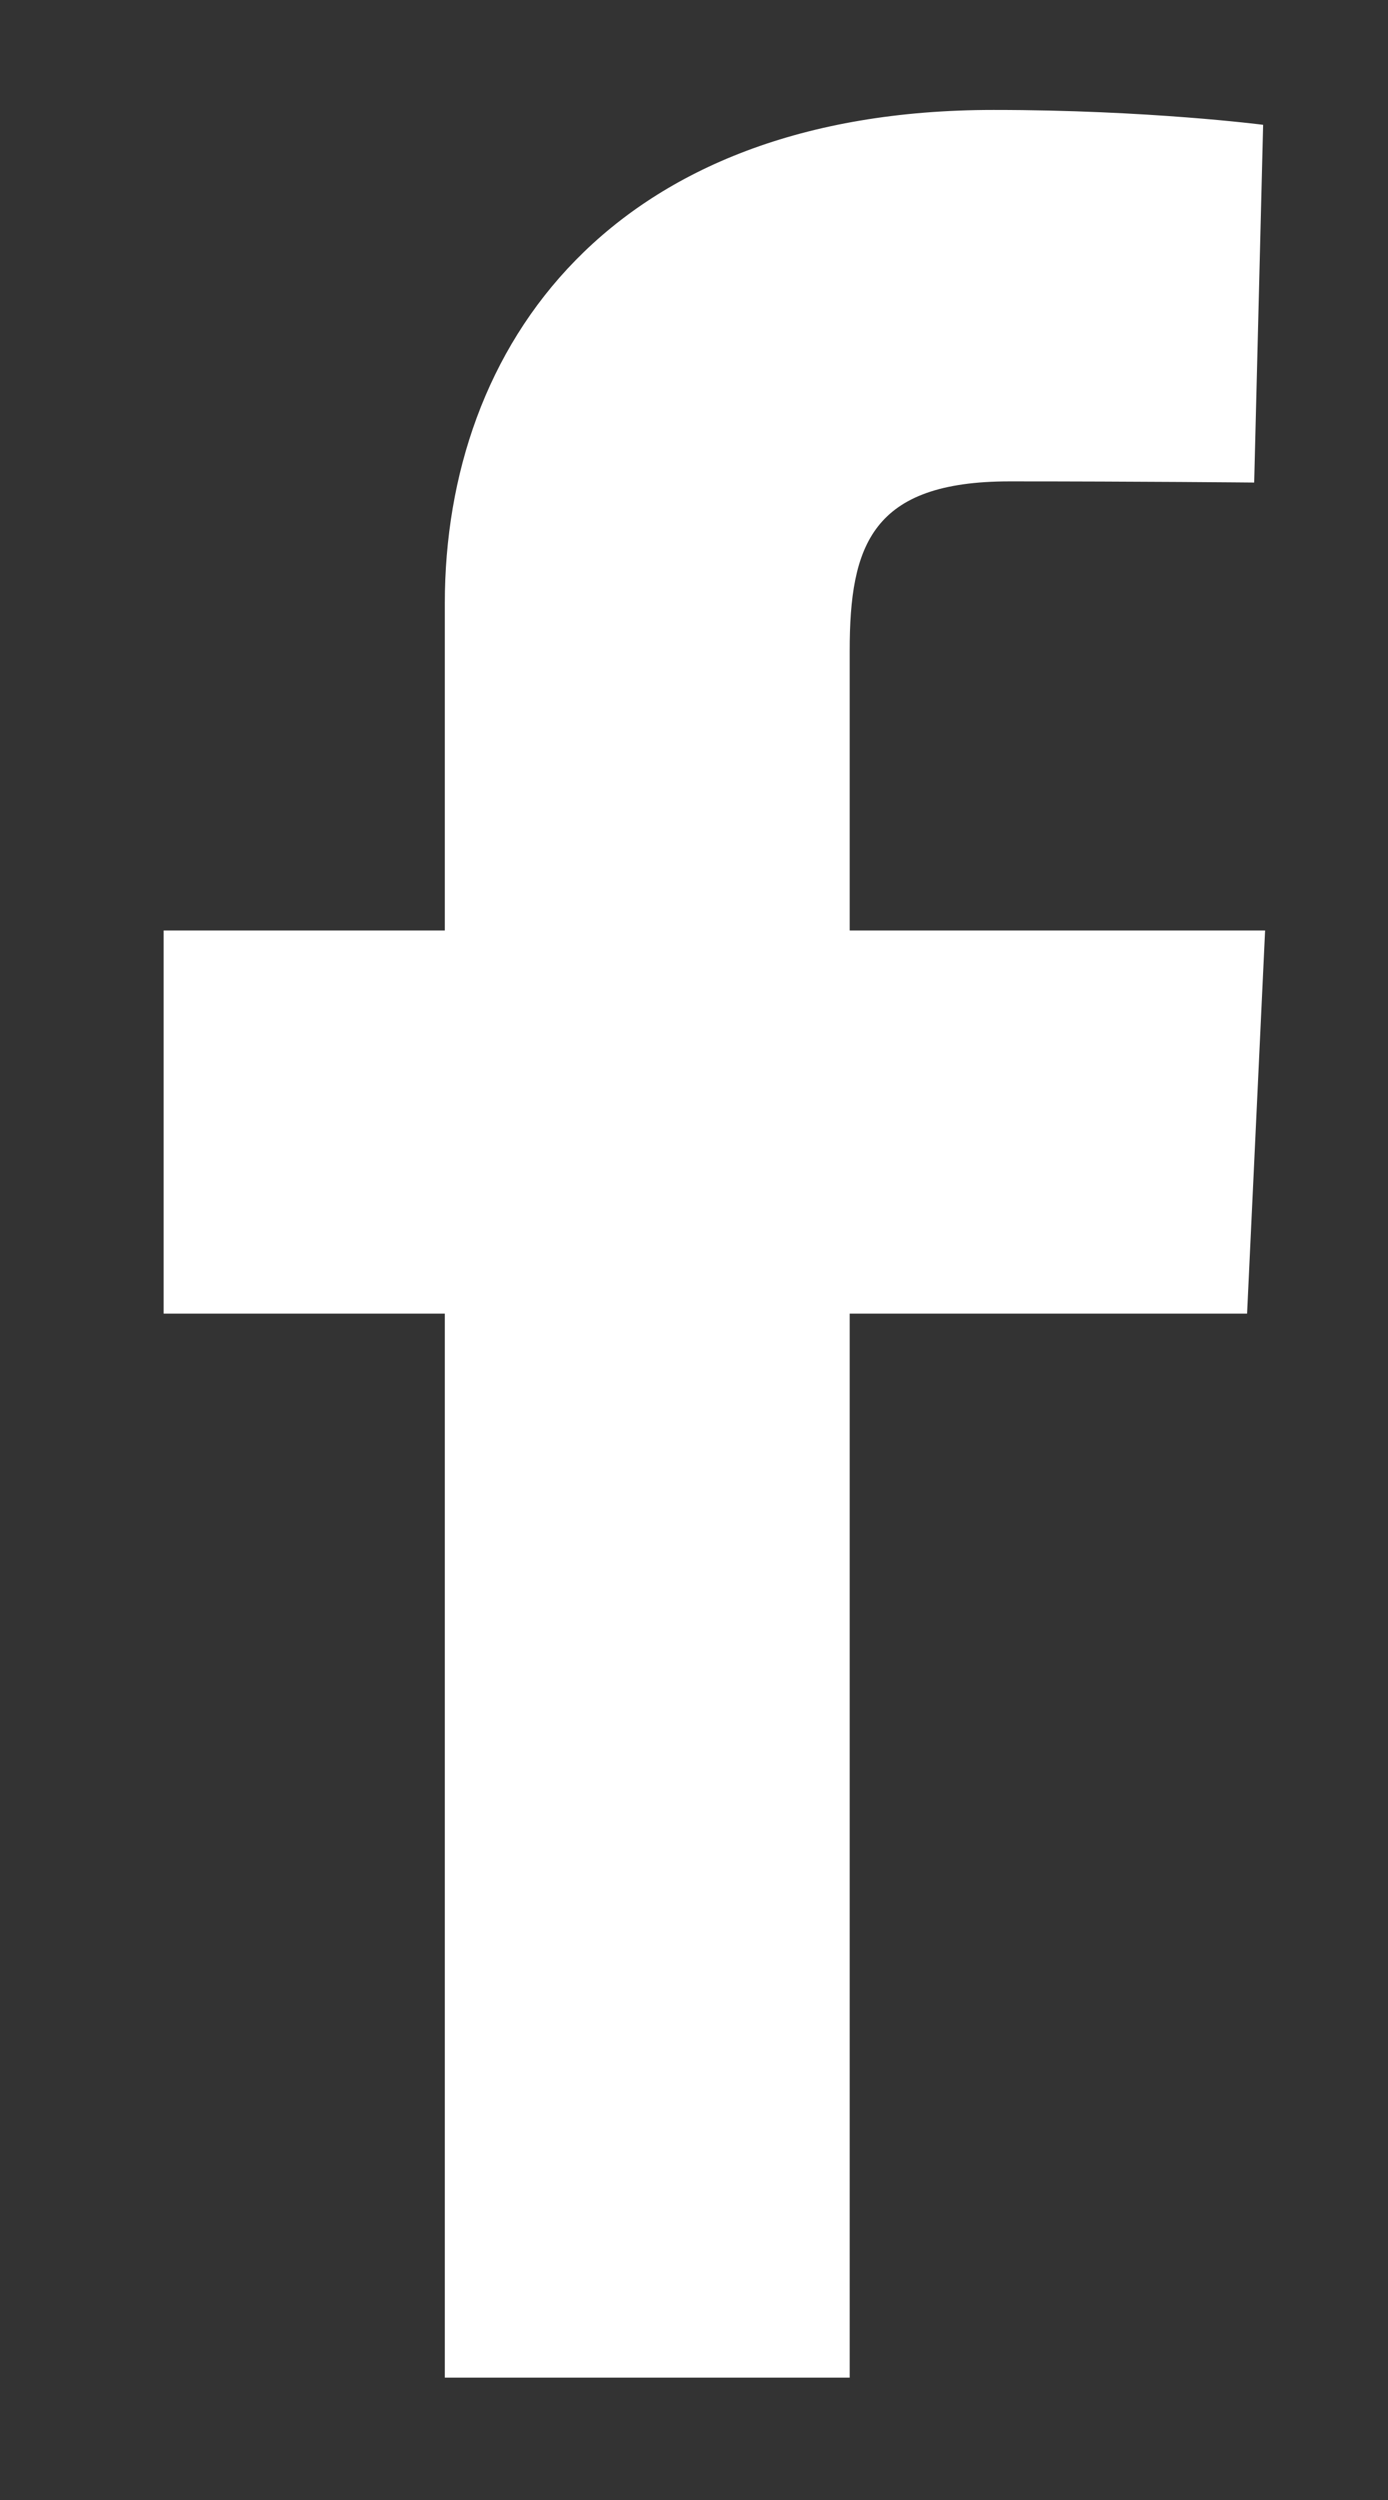 <?xml version="1.0" standalone="no"?>
<!DOCTYPE svg PUBLIC "-//W3C//DTD SVG 1.0//EN" "http://www.w3.org/TR/2001/REC-SVG-20010904/DTD/svg10.dtd">
<svg xmlns="http://www.w3.org/2000/svg" xmlns:xlink="http://www.w3.org/1999/xlink" id="body_1" width="5" height="9">

<rect width="100%" height="100%" fill="#333333" stroke="none"/>

<g transform="matrix(0.474 0 0 0.474 0.132 -0)">
    <path d="M3.102 18.058L3.102 9.977L0.965 9.977L0.965 7.067L3.102 7.067L3.102 4.582C 3.102 2.628 4.364 0.835 7.273 0.835C 8.451 0.835 9.321 0.948 9.321 0.948L9.321 0.948L9.253 3.665C 9.253 3.665 8.365 3.656 7.395 3.656C 6.347 3.656 6.179 4.14 6.179 4.942L6.179 4.942L6.179 7.067L9.336 7.067L9.199 9.977L6.179 9.977L6.179 18.058L3.102 18.058z" stroke="none" fill="#FFFFFF" fill-rule="nonzero" />
</g>
</svg>